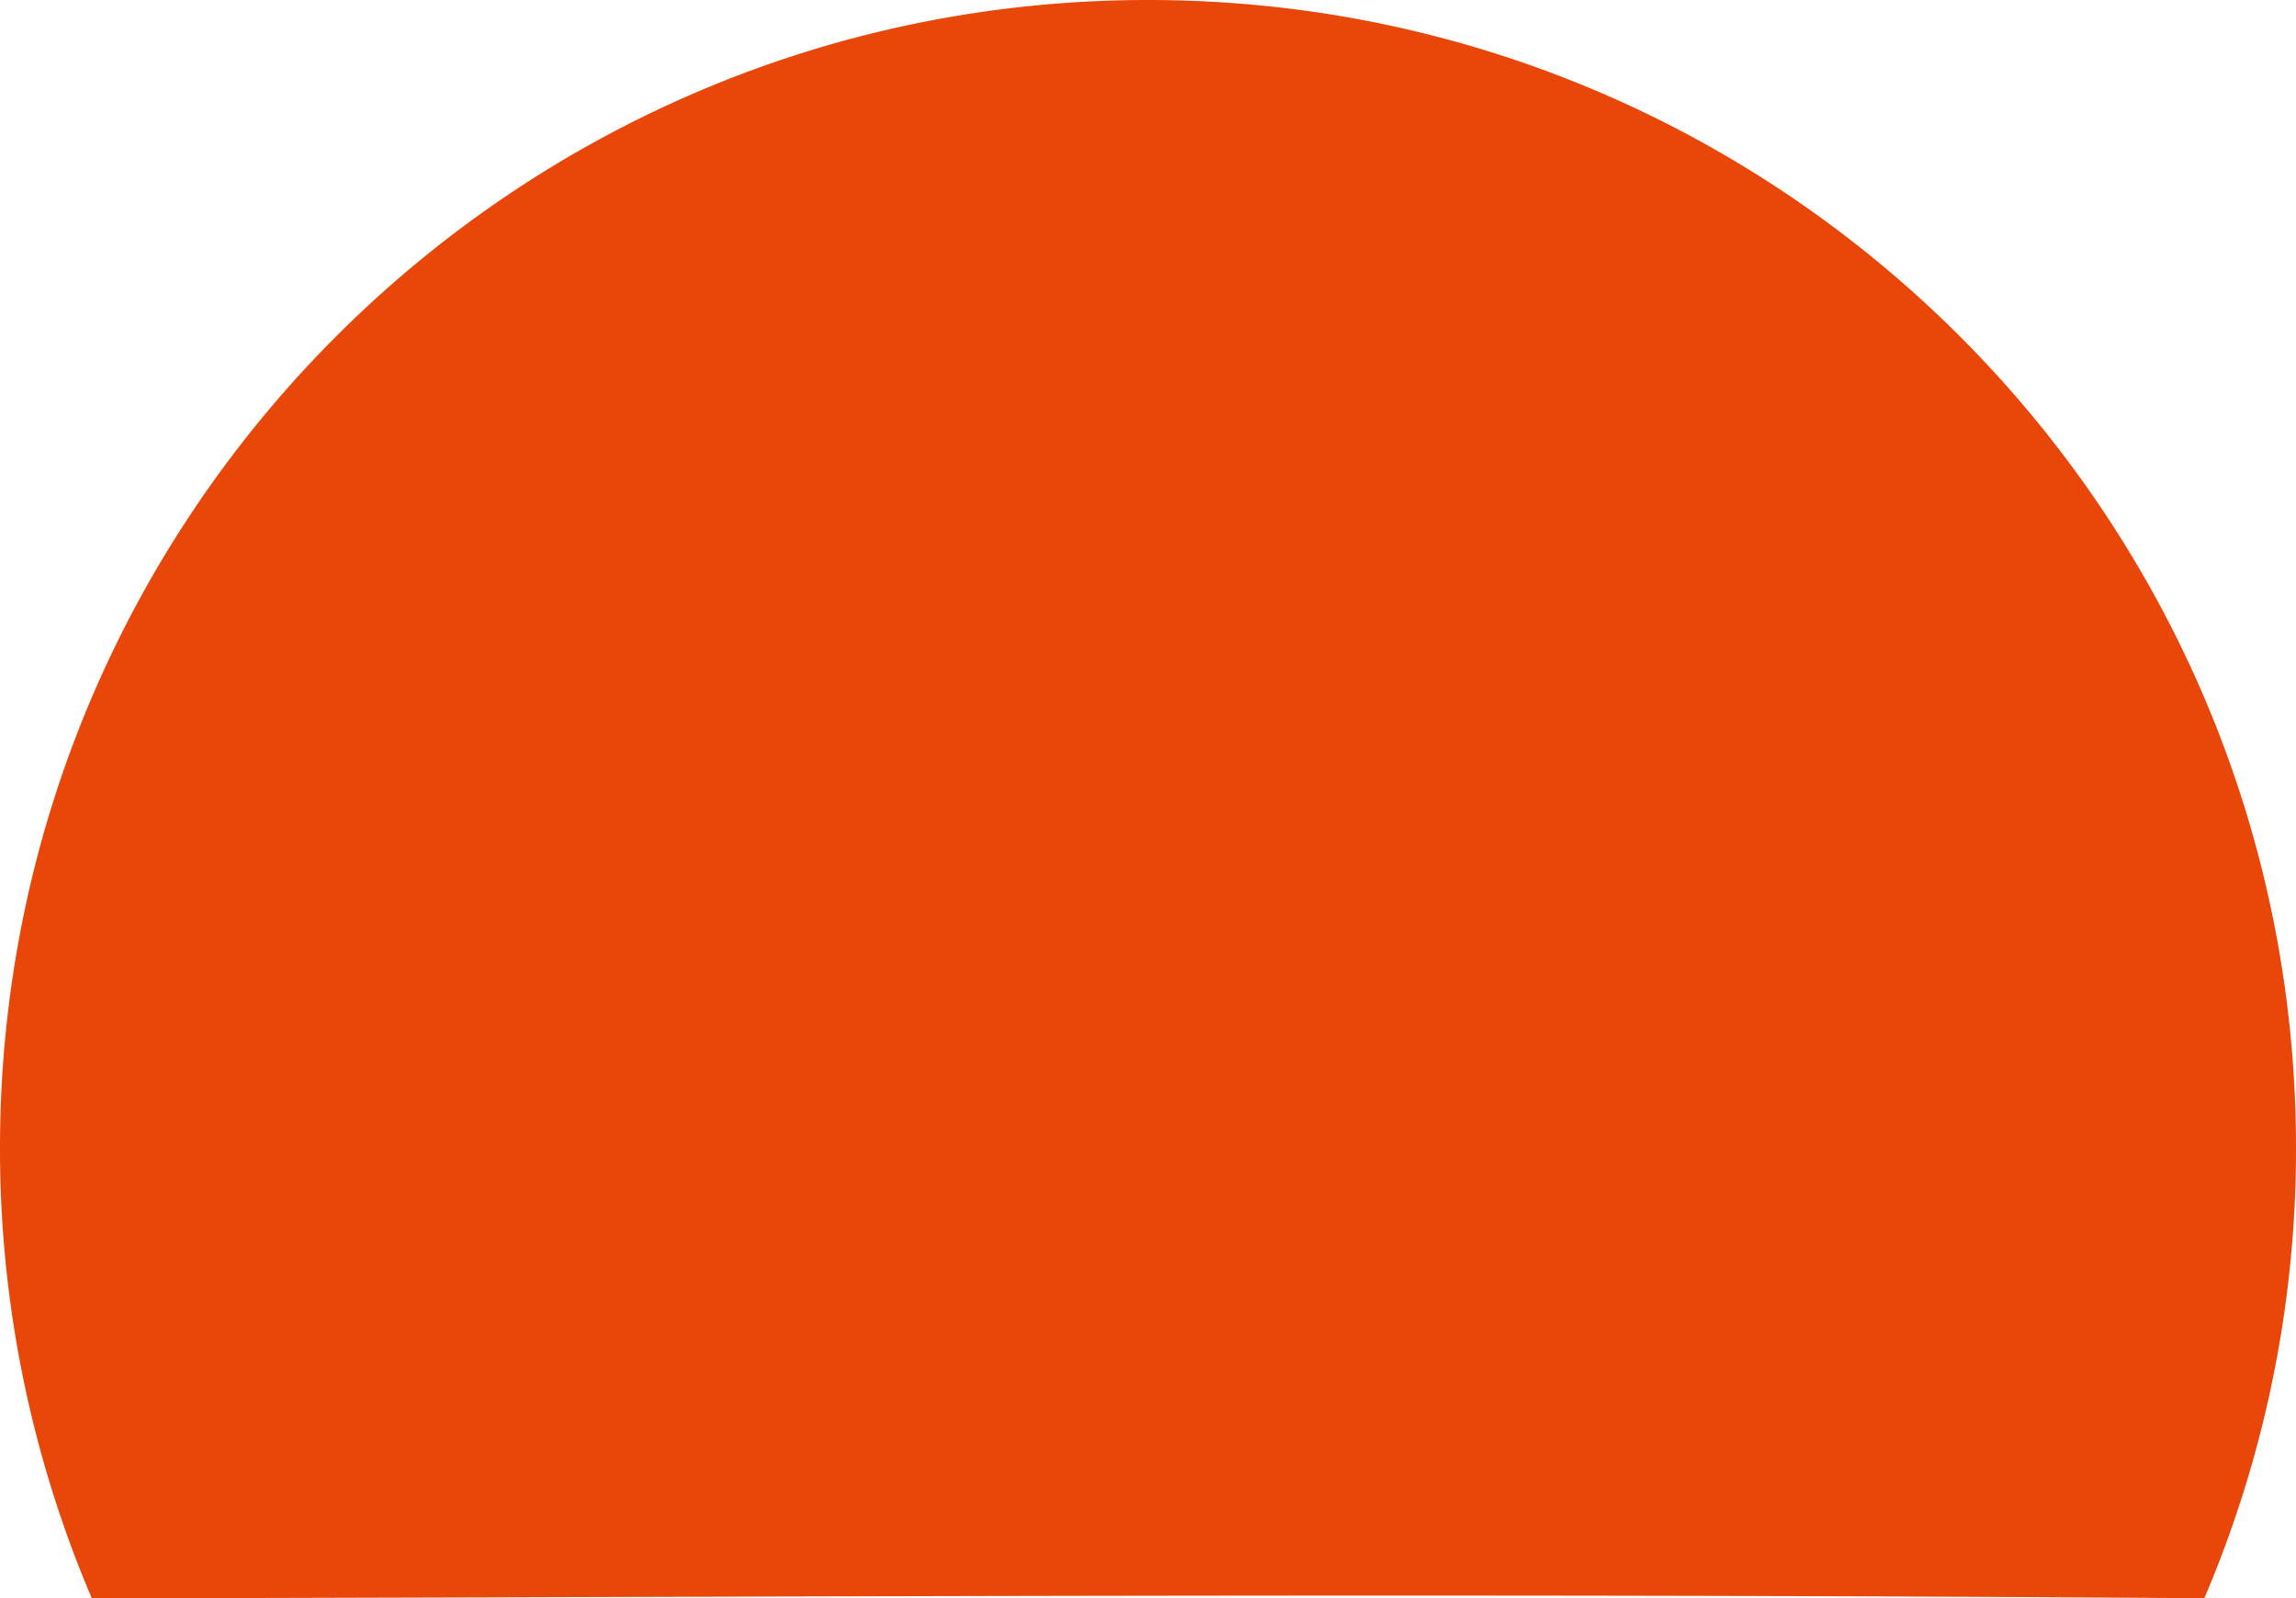 <svg xmlns="http://www.w3.org/2000/svg" viewBox="0 0 674.81 469.79"><defs><style>.cls-1{fill:#e84709;}</style></defs><g id="レイヤー_2" data-name="レイヤー 2"><g id="レイヤー_1-2" data-name="レイヤー 1"><path class="cls-1" d="M149.69,469.46c166.06-.5,332.12-.95,498.18.28a336.37,336.37,0,0,0,26.94-132.33C674.81,151.06,523.75,0,337.41,0S0,151.06,0,337.41A336.42,336.42,0,0,0,27,469.79Q88.34,469.64,149.69,469.46Z"/></g></g></svg>